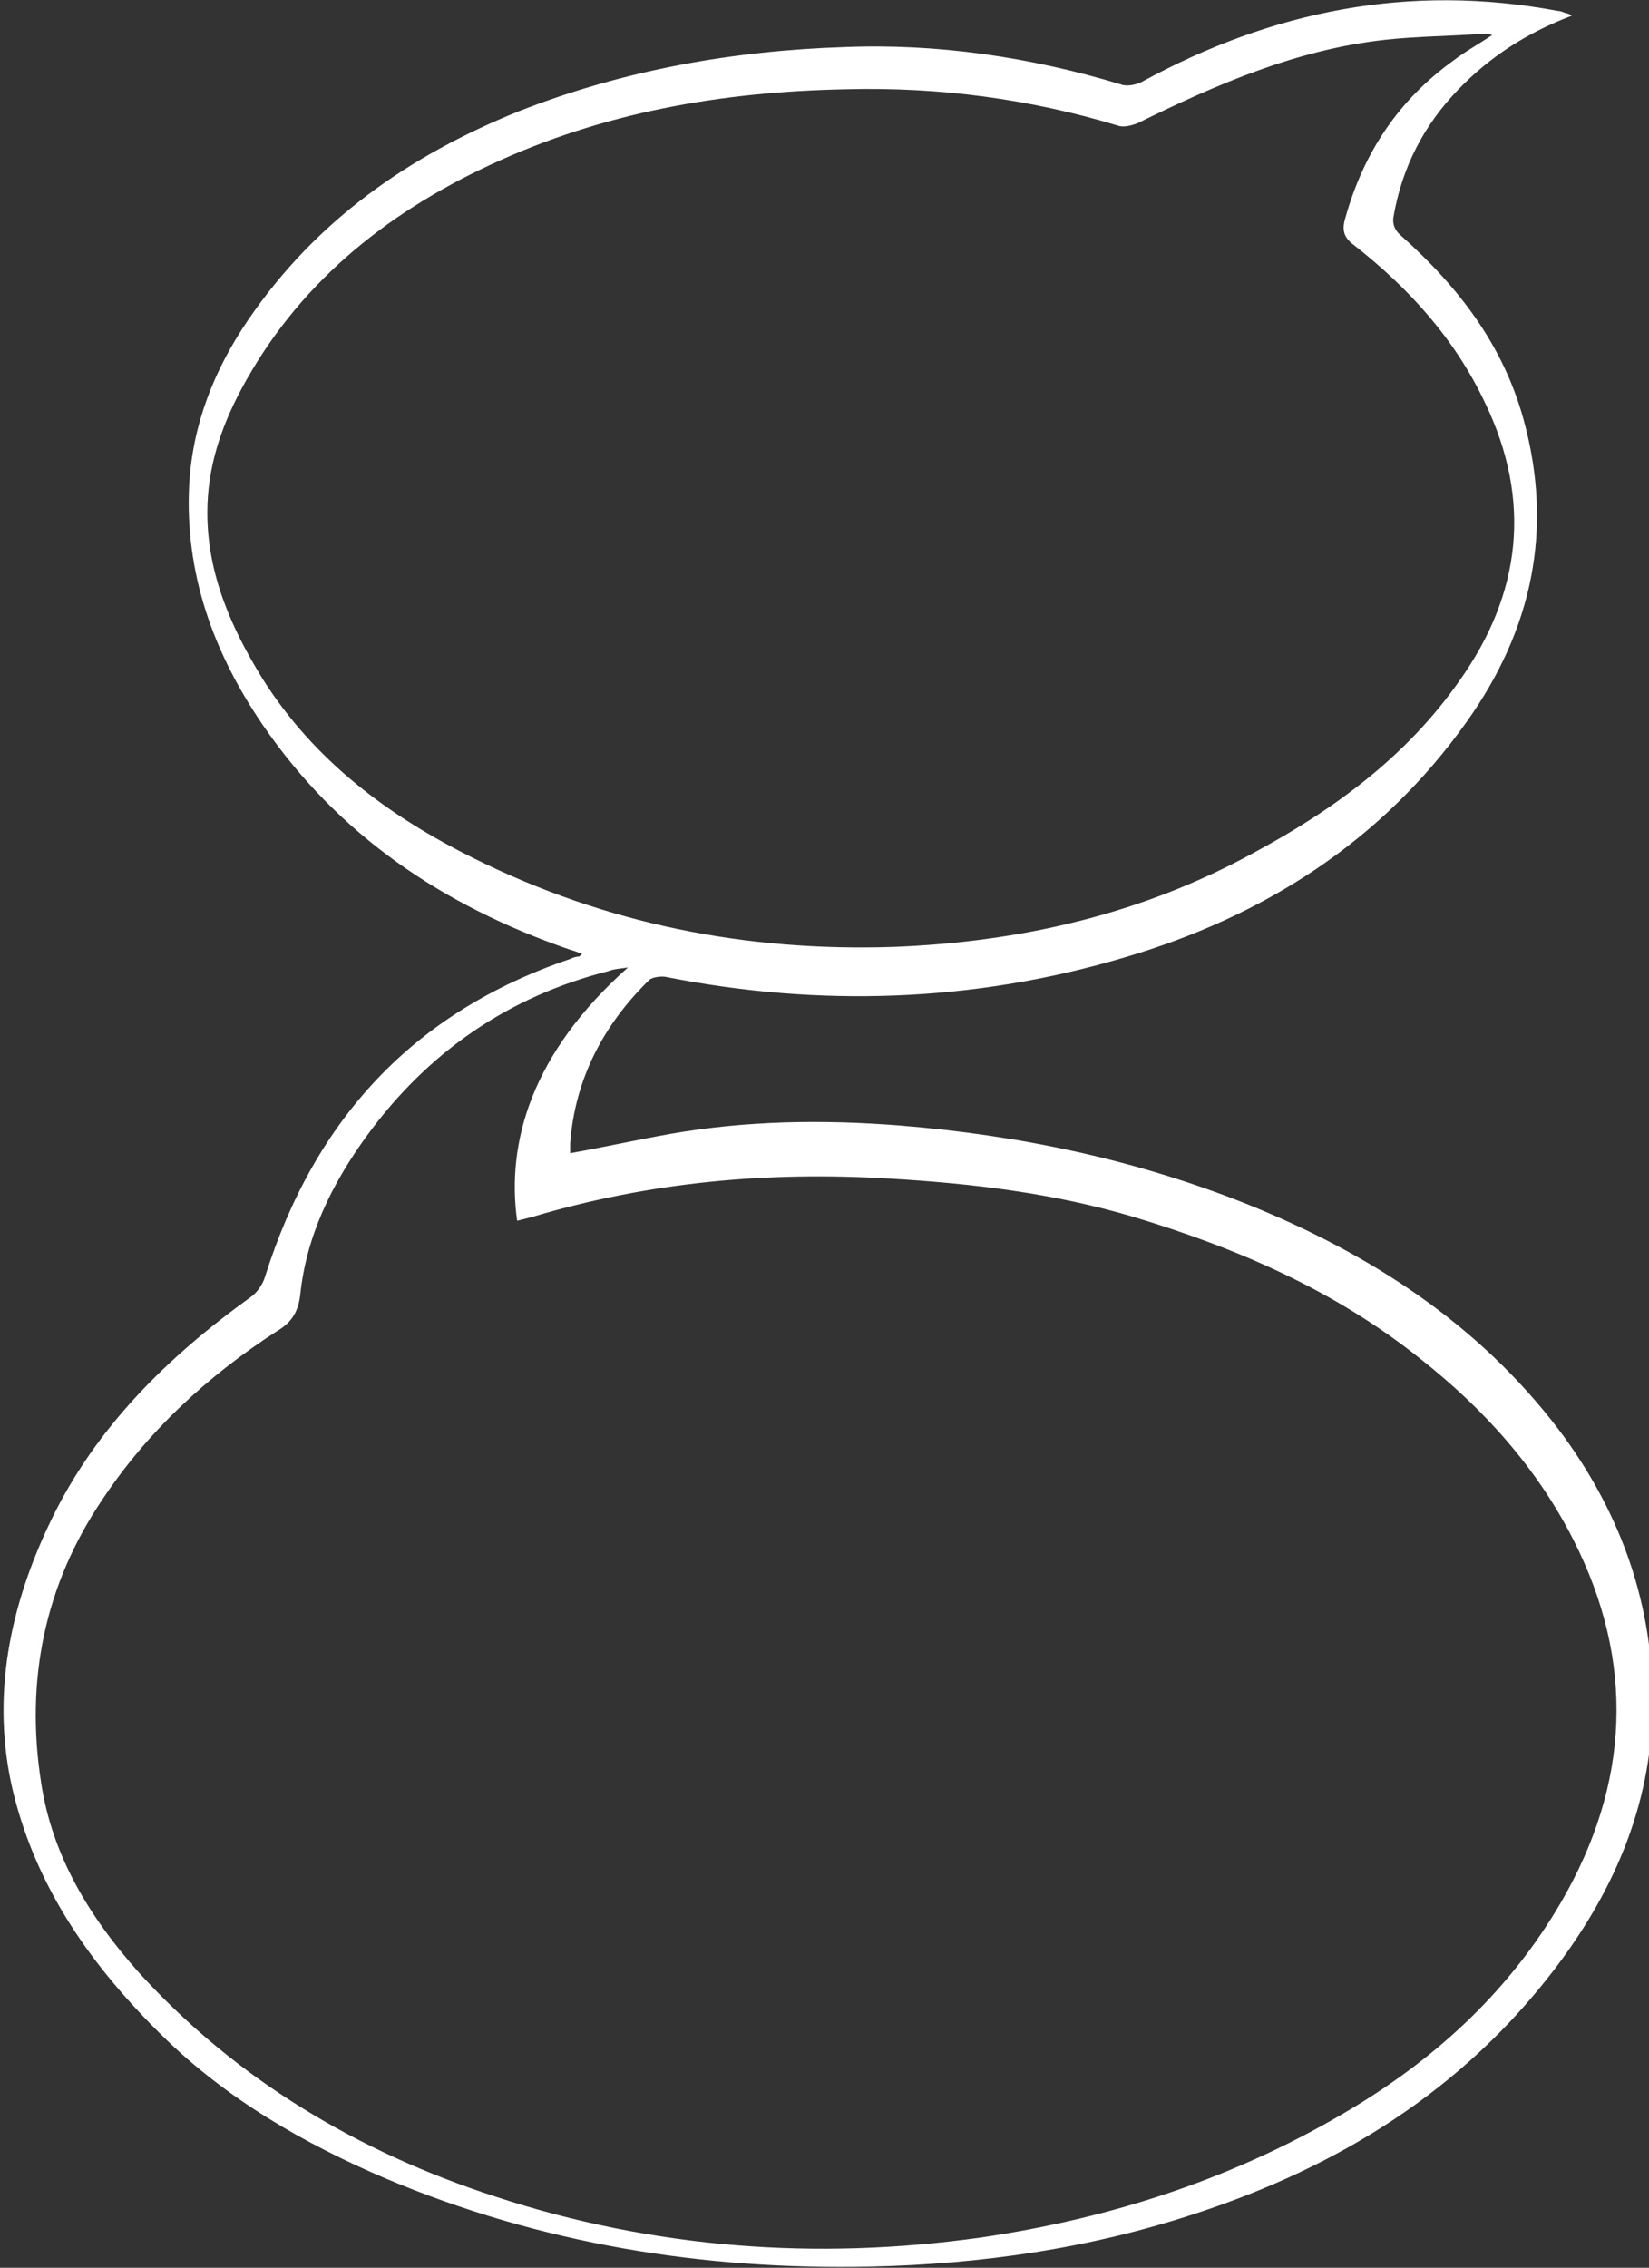 <?xml version="1.0" encoding="utf-8"?>
<!-- Generator: Adobe Illustrator 18.1.1, SVG Export Plug-In . SVG Version: 6.00 Build 0)  -->
<svg version="1.1" id="Layer_1" xmlns="http://www.w3.org/2000/svg" xmlns:xlink="http://www.w3.org/1999/xlink" x="0px" y="0px"
	 viewBox="0 0 136.8 188" enable-background="new 0 0 136.8 188" xml:space="preserve">
<rect x="0" y="0" width="136.8" height="188" fill="#333333" stroke="none"/>
<g>
	<path fill="#FFFFFF" d="M130.4,1.3c-3.7,1.4-6.8,3.4-9.4,6.1c-2.9,3-4.7,6.5-5.4,10.6c-0.1,0.7,0.2,1.2,0.7,1.6
		c4.7,4.2,8.4,9,10.1,15.2c2.5,9.1,0.7,17.4-4.7,25c-7.1,10-16.9,16.2-28.5,19.6c-12.5,3.7-25.2,4.1-37.9,1.6
		c-0.4-0.1-1.1,0-1.4,0.2c-3.8,3.7-6.2,8.2-6.6,13.6c0,0.3,0,0.5,0,0.8c2.8-0.5,5.5-1.1,8.3-1.6c6.3-1.1,12.6-1.2,19-0.7
		c9.9,0.8,19.5,2.8,28.8,6.5c10.2,4.1,19.2,9.9,25.9,18.7c4.9,6.5,7.7,13.9,7.8,22.1c0.1,8.5-3,15.9-8.1,22.6
		c-7.7,10.1-17.9,16.4-29.8,20.3c-8.8,2.9-17.8,4.2-27,4.4c-13.9,0.3-27.4-1.9-40.2-7.3c-6.8-2.9-13.2-6.6-18.5-11.8
		c-5.8-5.7-10.4-12.1-12.4-20.2c-1.9-7.9-0.3-15.5,3.2-22.7c3.7-7.6,9.6-13.4,16.4-18.3c0.6-0.4,1.1-1.1,1.3-1.8
		c4.1-13,12.3-21.9,25.3-26.3c0.2-0.1,0.5-0.2,0.7-0.2c0.1,0,0.1-0.1,0.3-0.2c-0.4-0.2-0.8-0.3-1.1-0.4
		c-10.4-3.6-19.1-9.4-25.4-18.6c-4.1-6-6.5-12.6-6.1-20c0.3-5,2.1-9.5,4.9-13.6c5.6-8.2,13.3-13.6,22.5-17.3c8.7-3.4,17.7-5,27-5.3
		C77.7,3.6,85.4,4.7,93,7c0.5,0.2,1.3,0,1.7-0.2c10.8-5.9,22.2-8.2,34.5-5.9c0.2,0,0.5,0.1,0.7,0.2C130,1.1,130.1,1.1,130.4,1.3z
		 M52.1,80.2c-0.5,0.1-1.1,0.1-1.6,0.3c-8.3,2.1-15,6.7-20.1,13.7c-2.9,4-5,8.3-5.5,13.2c-0.2,1.5-0.8,2.3-2,3
		c-5.7,3.7-10.6,8.2-14.4,13.9c-4.8,7.1-6.4,15-5.1,23.4c0.9,6.1,4,11.2,8.1,15.8c8.1,8.9,18.2,14.9,29.6,18.6
		c13.1,4.3,26.6,5.3,40.2,3.4c11-1.6,21.4-5,31-10.8c7.1-4.3,13-9.8,17.2-17c5.7-9.8,6.2-19.9,1-30.1c-3-5.9-7.4-10.8-12.6-14.9
		c-7.1-5.7-15.2-9.2-23.8-11.8c-6.7-2-13.5-2.8-20.4-3.2c-10.1-0.6-19.9,0.3-29.6,3.2c-0.4,0.1-0.8,0.2-1.2,0.3
		C42,94.7,44.1,87.3,52.1,80.2z M123.8,2.9c-0.4-0.1-0.6-0.1-0.8-0.1c-2.7,0.2-5.4,0.2-8.1,0.5c-7.3,0.8-14,3.7-20.5,6.9
		c-0.5,0.2-1.2,0.4-1.7,0.2c-7.3-2.2-14.8-3.2-22.5-3c-10.3,0.2-20.2,1.9-29.6,6.3c-8.8,4.1-16,10-20.6,18.6
		c-1.7,3.2-2.8,6.5-2.8,10.2c0,5.1,2,9.6,4.6,13.8c4.3,6.8,10.5,11.4,17.6,14.9c10.9,5.4,22.5,7.7,34.7,7.3
		c10.5-0.4,20.6-2.7,29.9-7.8c6.7-3.6,12.7-8,17.1-14.3c5.1-7.2,6-14.9,2.1-23c-2.5-5.3-6.3-9.5-10.9-13.1c-0.8-0.6-1-1.2-0.7-2.2
		c1.5-5.4,4.4-9.8,9-13.1C121.5,4.3,122.6,3.7,123.8,2.9z"/>
</g>
</svg>
